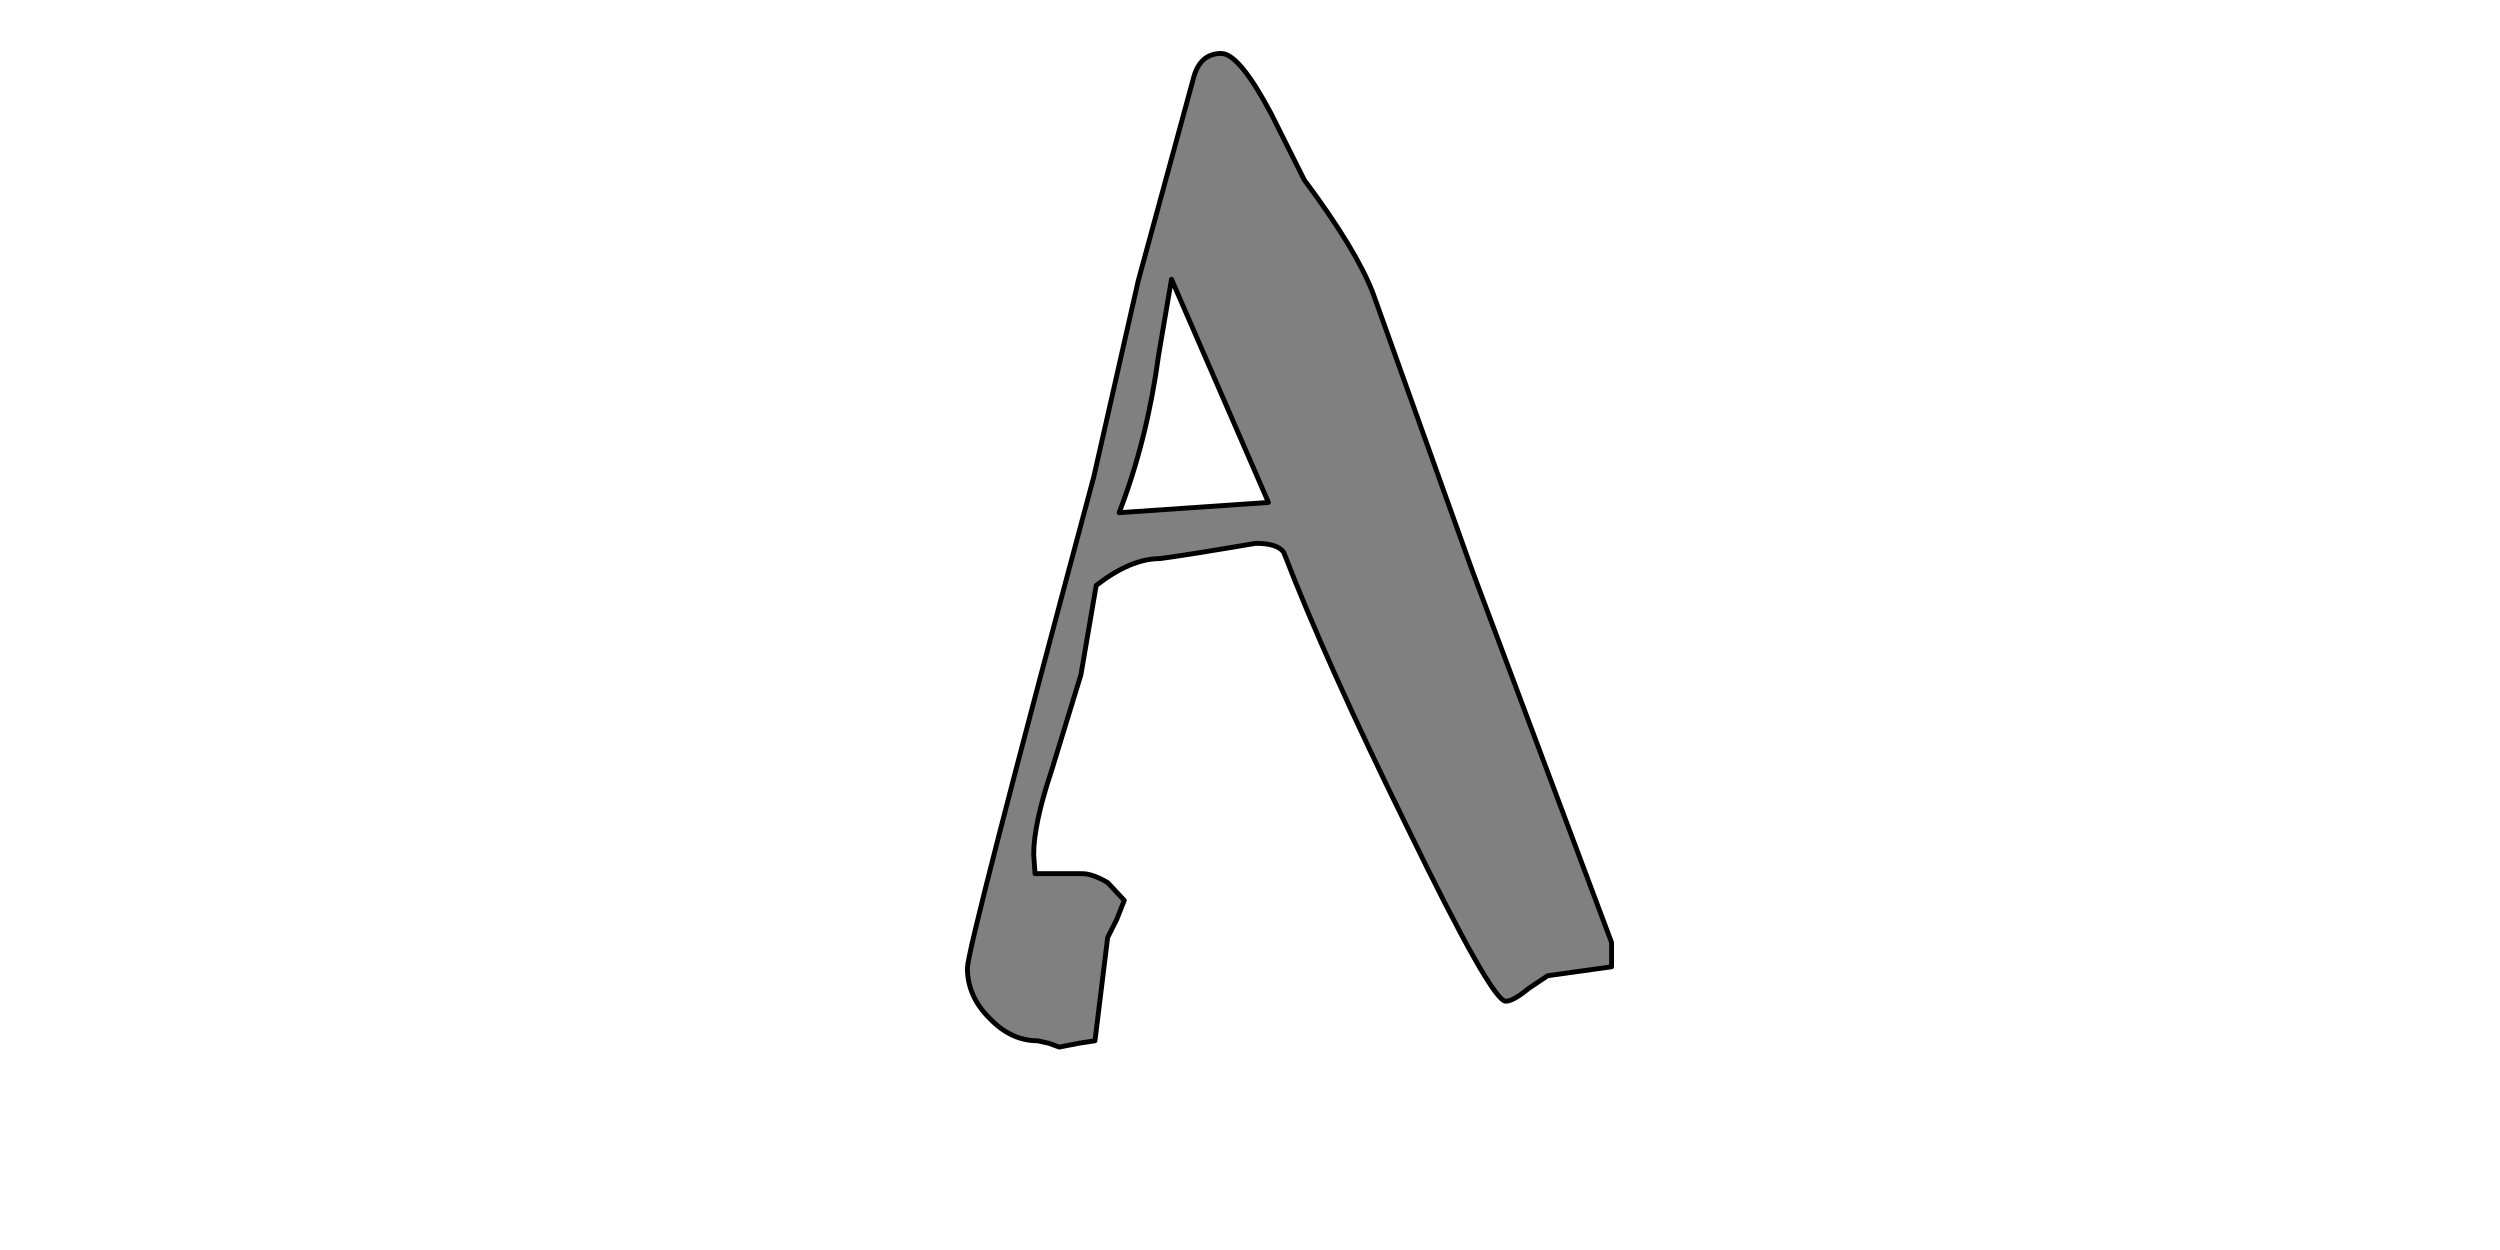<?xml version="1.0" encoding="UTF-8" standalone="no"?>
<svg xmlns:xlink="http://www.w3.org/1999/xlink" height="512.0px" width="1024.0px" xmlns="http://www.w3.org/2000/svg">
  <g transform="matrix(1.0, 0.0, 0.0, 1.0, 0.0, 0.0)">
    <path d="M562.4 120.15 Q555.6 102.35 534.2 73.65 L520.6 46.45 Q507.55 21.9 500.2 21.9 491.35 21.9 488.75 32.35 L466.25 114.9 448.0 195.35 Q396.25 388.15 396.25 396.5 396.25 408.0 405.15 416.9 414.0 426.3 425.0 426.3 L429.7 427.35 433.85 428.9 441.7 427.35 448.5 426.3 453.7 383.95 457.4 376.65 460.5 368.8 453.7 361.5 Q447.45 357.85 443.25 357.85 L433.35 357.85 423.95 357.85 423.4 350.0 Q423.4 337.5 430.75 315.55 L442.75 276.35 449.0 239.8 Q463.15 228.8 475.15 228.8 L482.45 227.75 489.25 226.7 501.8 224.65 514.35 222.55 Q523.2 222.55 525.8 226.2 543.05 271.1 576.5 339.05 611.0 410.1 616.75 410.1 619.85 410.1 626.15 404.85 L633.95 399.65 660.1 396.0 660.1 386.05 603.15 234.05 562.4 120.15 M474.6 145.2 L479.85 114.4 519.55 205.8 458.4 210.0 Q469.9 180.2 474.6 145.2" fill="#808080" fill-rule="evenodd" stroke="none"/>
    <path d="M474.6 145.2 Q469.9 180.2 458.4 210.0 L519.55 205.8 479.85 114.4 474.6 145.2 M562.4 120.15 L603.15 234.05 660.1 386.05 660.1 396.0 633.95 399.65 626.15 404.85 Q619.85 410.1 616.75 410.1 611.0 410.1 576.5 339.05 543.05 271.1 525.8 226.2 523.2 222.55 514.35 222.55 L501.8 224.65 489.25 226.7 482.45 227.75 475.15 228.8 Q463.15 228.8 449.0 239.8 L442.75 276.35 430.75 315.55 Q423.4 337.5 423.4 350.0 L423.95 357.85 433.35 357.85 443.25 357.85 Q447.45 357.85 453.7 361.5 L460.5 368.8 457.4 376.65 453.7 383.95 448.5 426.3 441.7 427.35 433.85 428.9 429.7 427.35 425.0 426.3 Q414.0 426.3 405.15 416.9 396.25 408.0 396.25 396.5 396.25 388.15 448.0 195.35 L466.25 114.9 488.75 32.35 Q491.35 21.9 500.2 21.9 507.55 21.9 520.6 46.45 L534.2 73.65 Q555.6 102.35 562.4 120.15" fill="none" stroke="#000000" stroke-linecap="round" stroke-linejoin="round" stroke-width="2.0"/>
  </g>
</svg>
